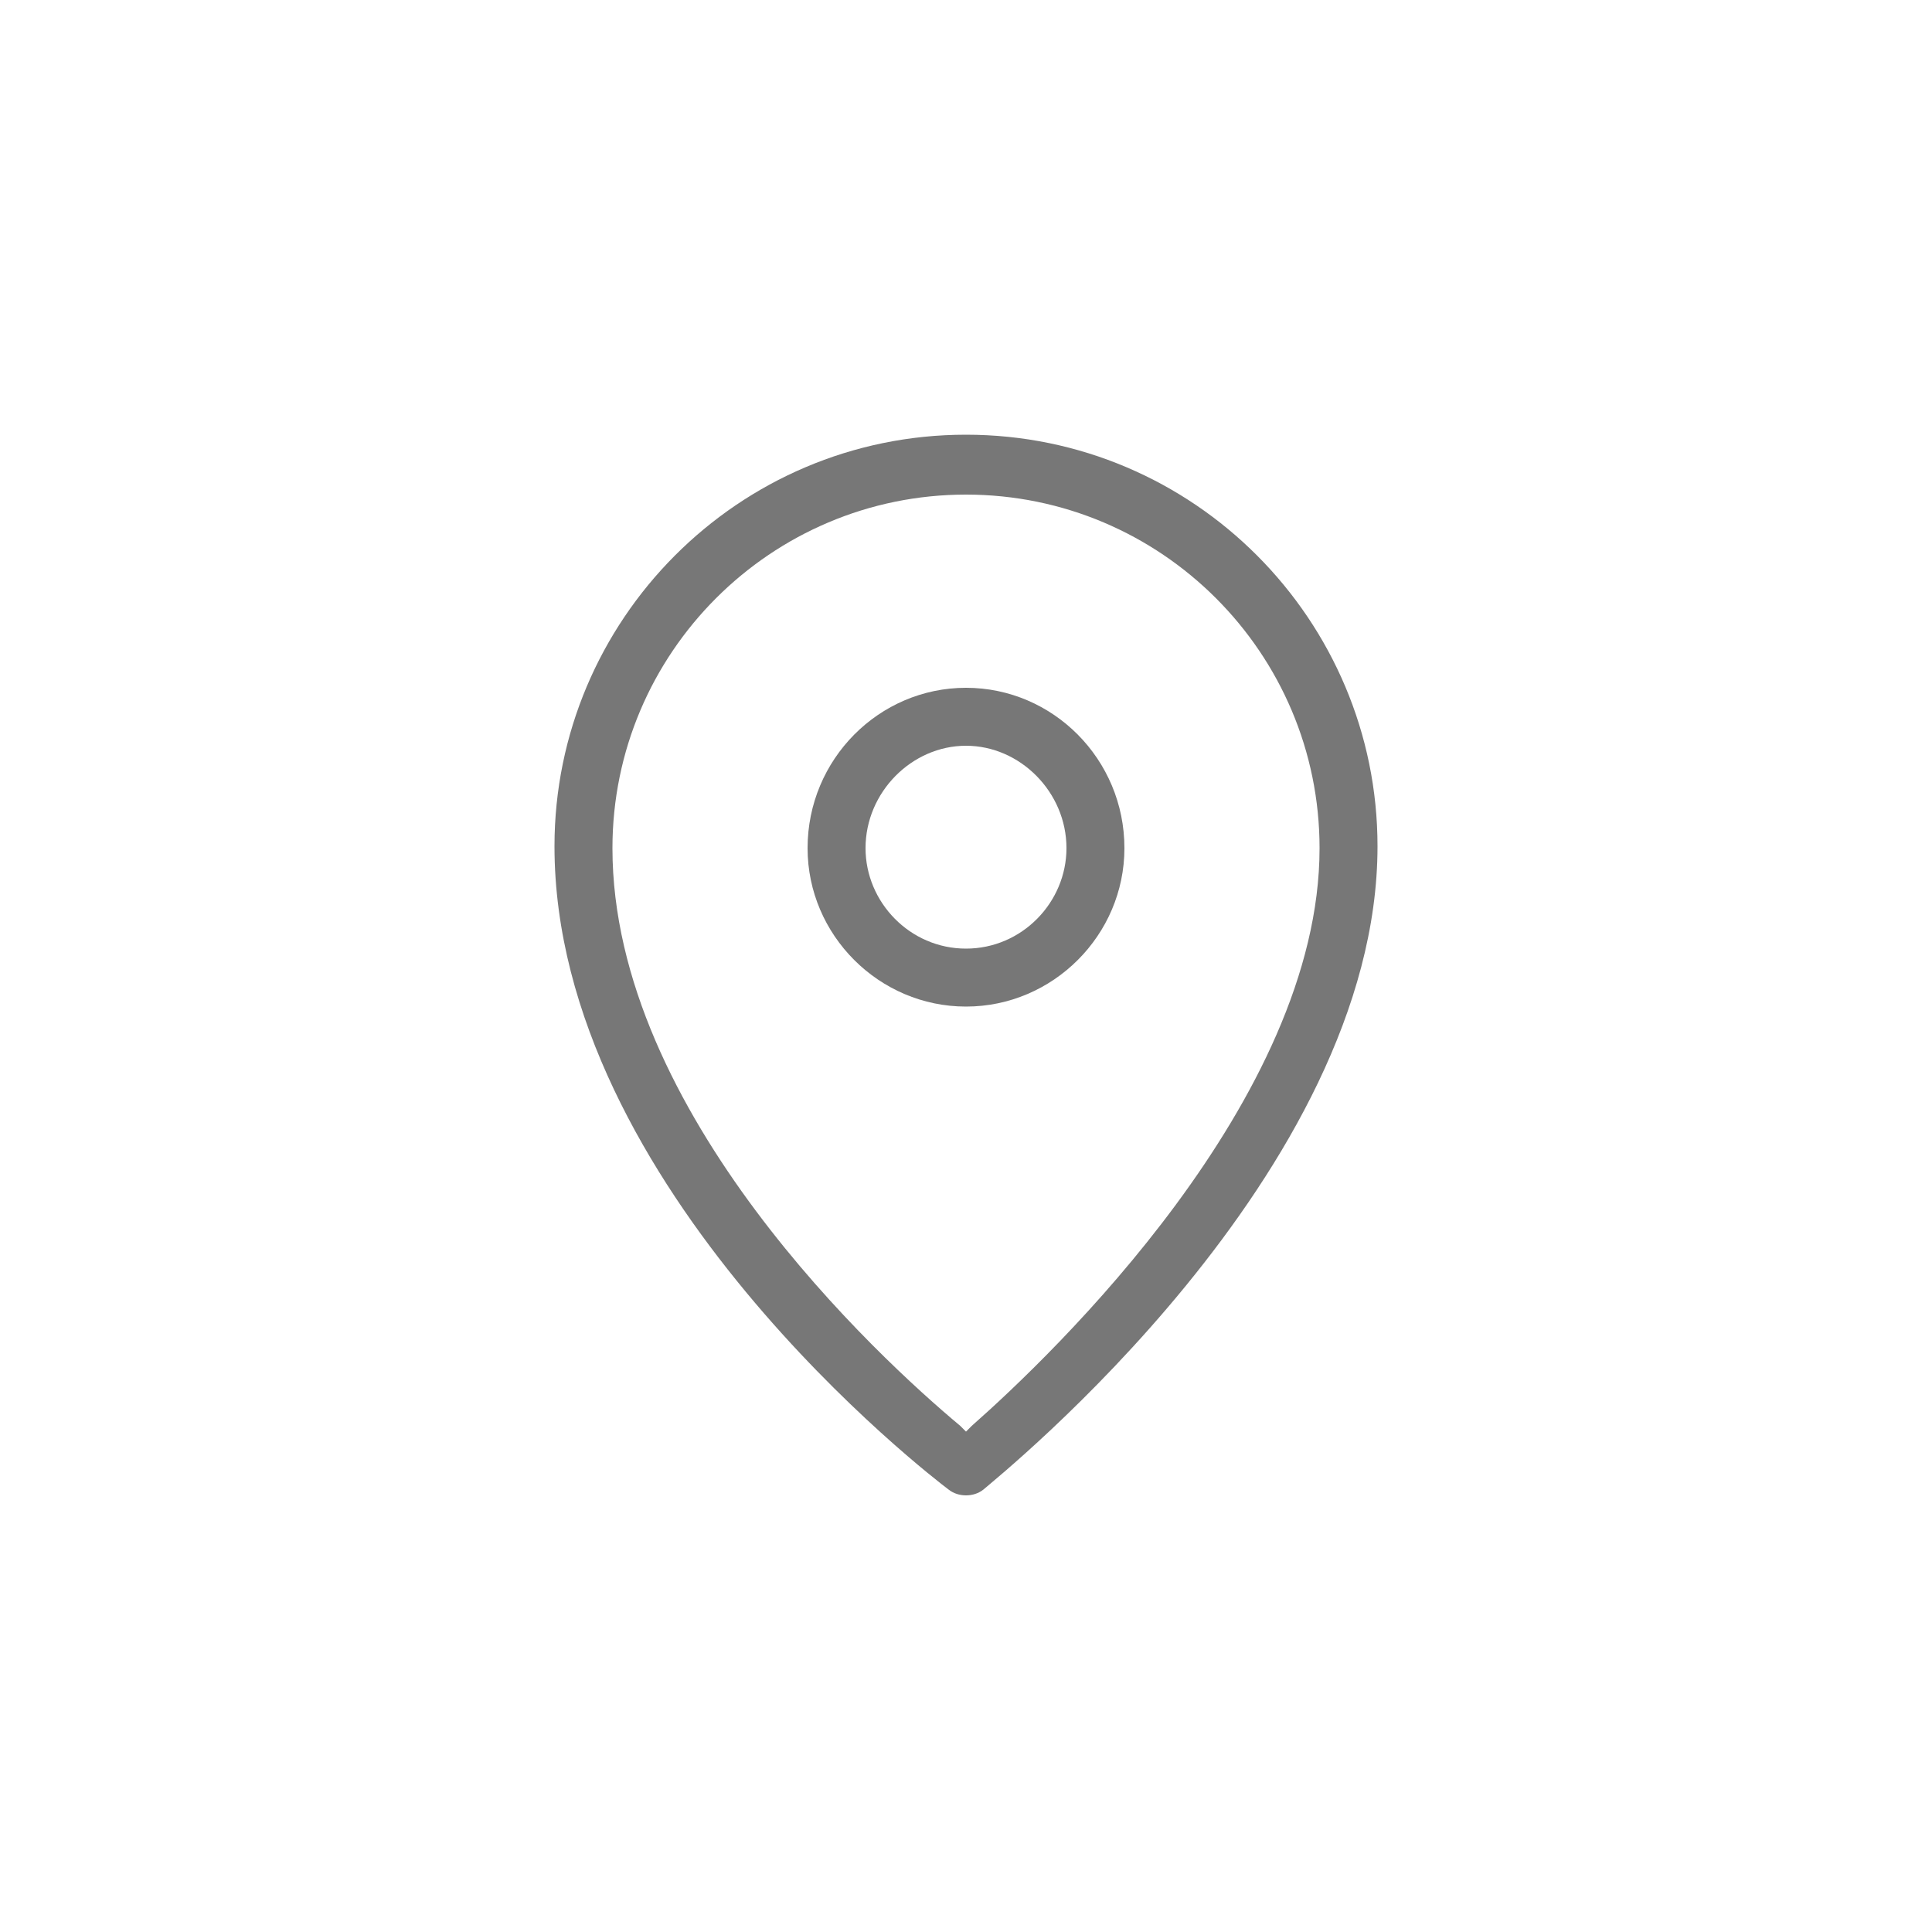 <?xml version="1.0" encoding="utf-8"?>
<!-- Generator: Adobe Illustrator 22.0.1, SVG Export Plug-In . SVG Version: 6.00 Build 0)  -->
<svg version="1.1" id="Layer_1" xmlns="http://www.w3.org/2000/svg" xmlns:xlink="http://www.w3.org/1999/xlink" x="0px" y="0px"
	 viewBox="0 0 100 100" style="enable-background:new 0 0 100 100;" xml:space="preserve">
<style type="text/css">
	.st0{fill:#777777;}
</style>
<g>
	<path class="st0" d="M50,22.5c-11.8,0-21.3,9.6-21.3,21.3c0,17.7,19.6,32.7,20.4,33.3c0.5,0.4,1.3,0.4,1.8,0
		c0.8-0.7,20.4-16.4,20.4-33.3C71.3,32.1,61.8,22.5,50,22.5z M50.3,73.8L50,74.1l-0.3-0.3c-4.2-3.5-18-16.2-18-29.9
		c0-10.1,8.2-18.3,18.3-18.3s18.3,8.2,18.3,18.3C68.3,56.9,54.5,70.1,50.3,73.8z"/>
	<path class="st0" d="M50,35.6c-4.5,0-8.2,3.7-8.2,8.3c0,4.5,3.7,8.2,8.2,8.2s8.2-3.7,8.2-8.2C58.2,39.3,54.5,35.6,50,35.6z
		 M50,49.1c-2.9,0-5.2-2.4-5.2-5.2c0-2.9,2.4-5.3,5.2-5.3s5.2,2.4,5.2,5.3C55.2,46.7,52.9,49.1,50,49.1z"/>
</g>
</svg>
